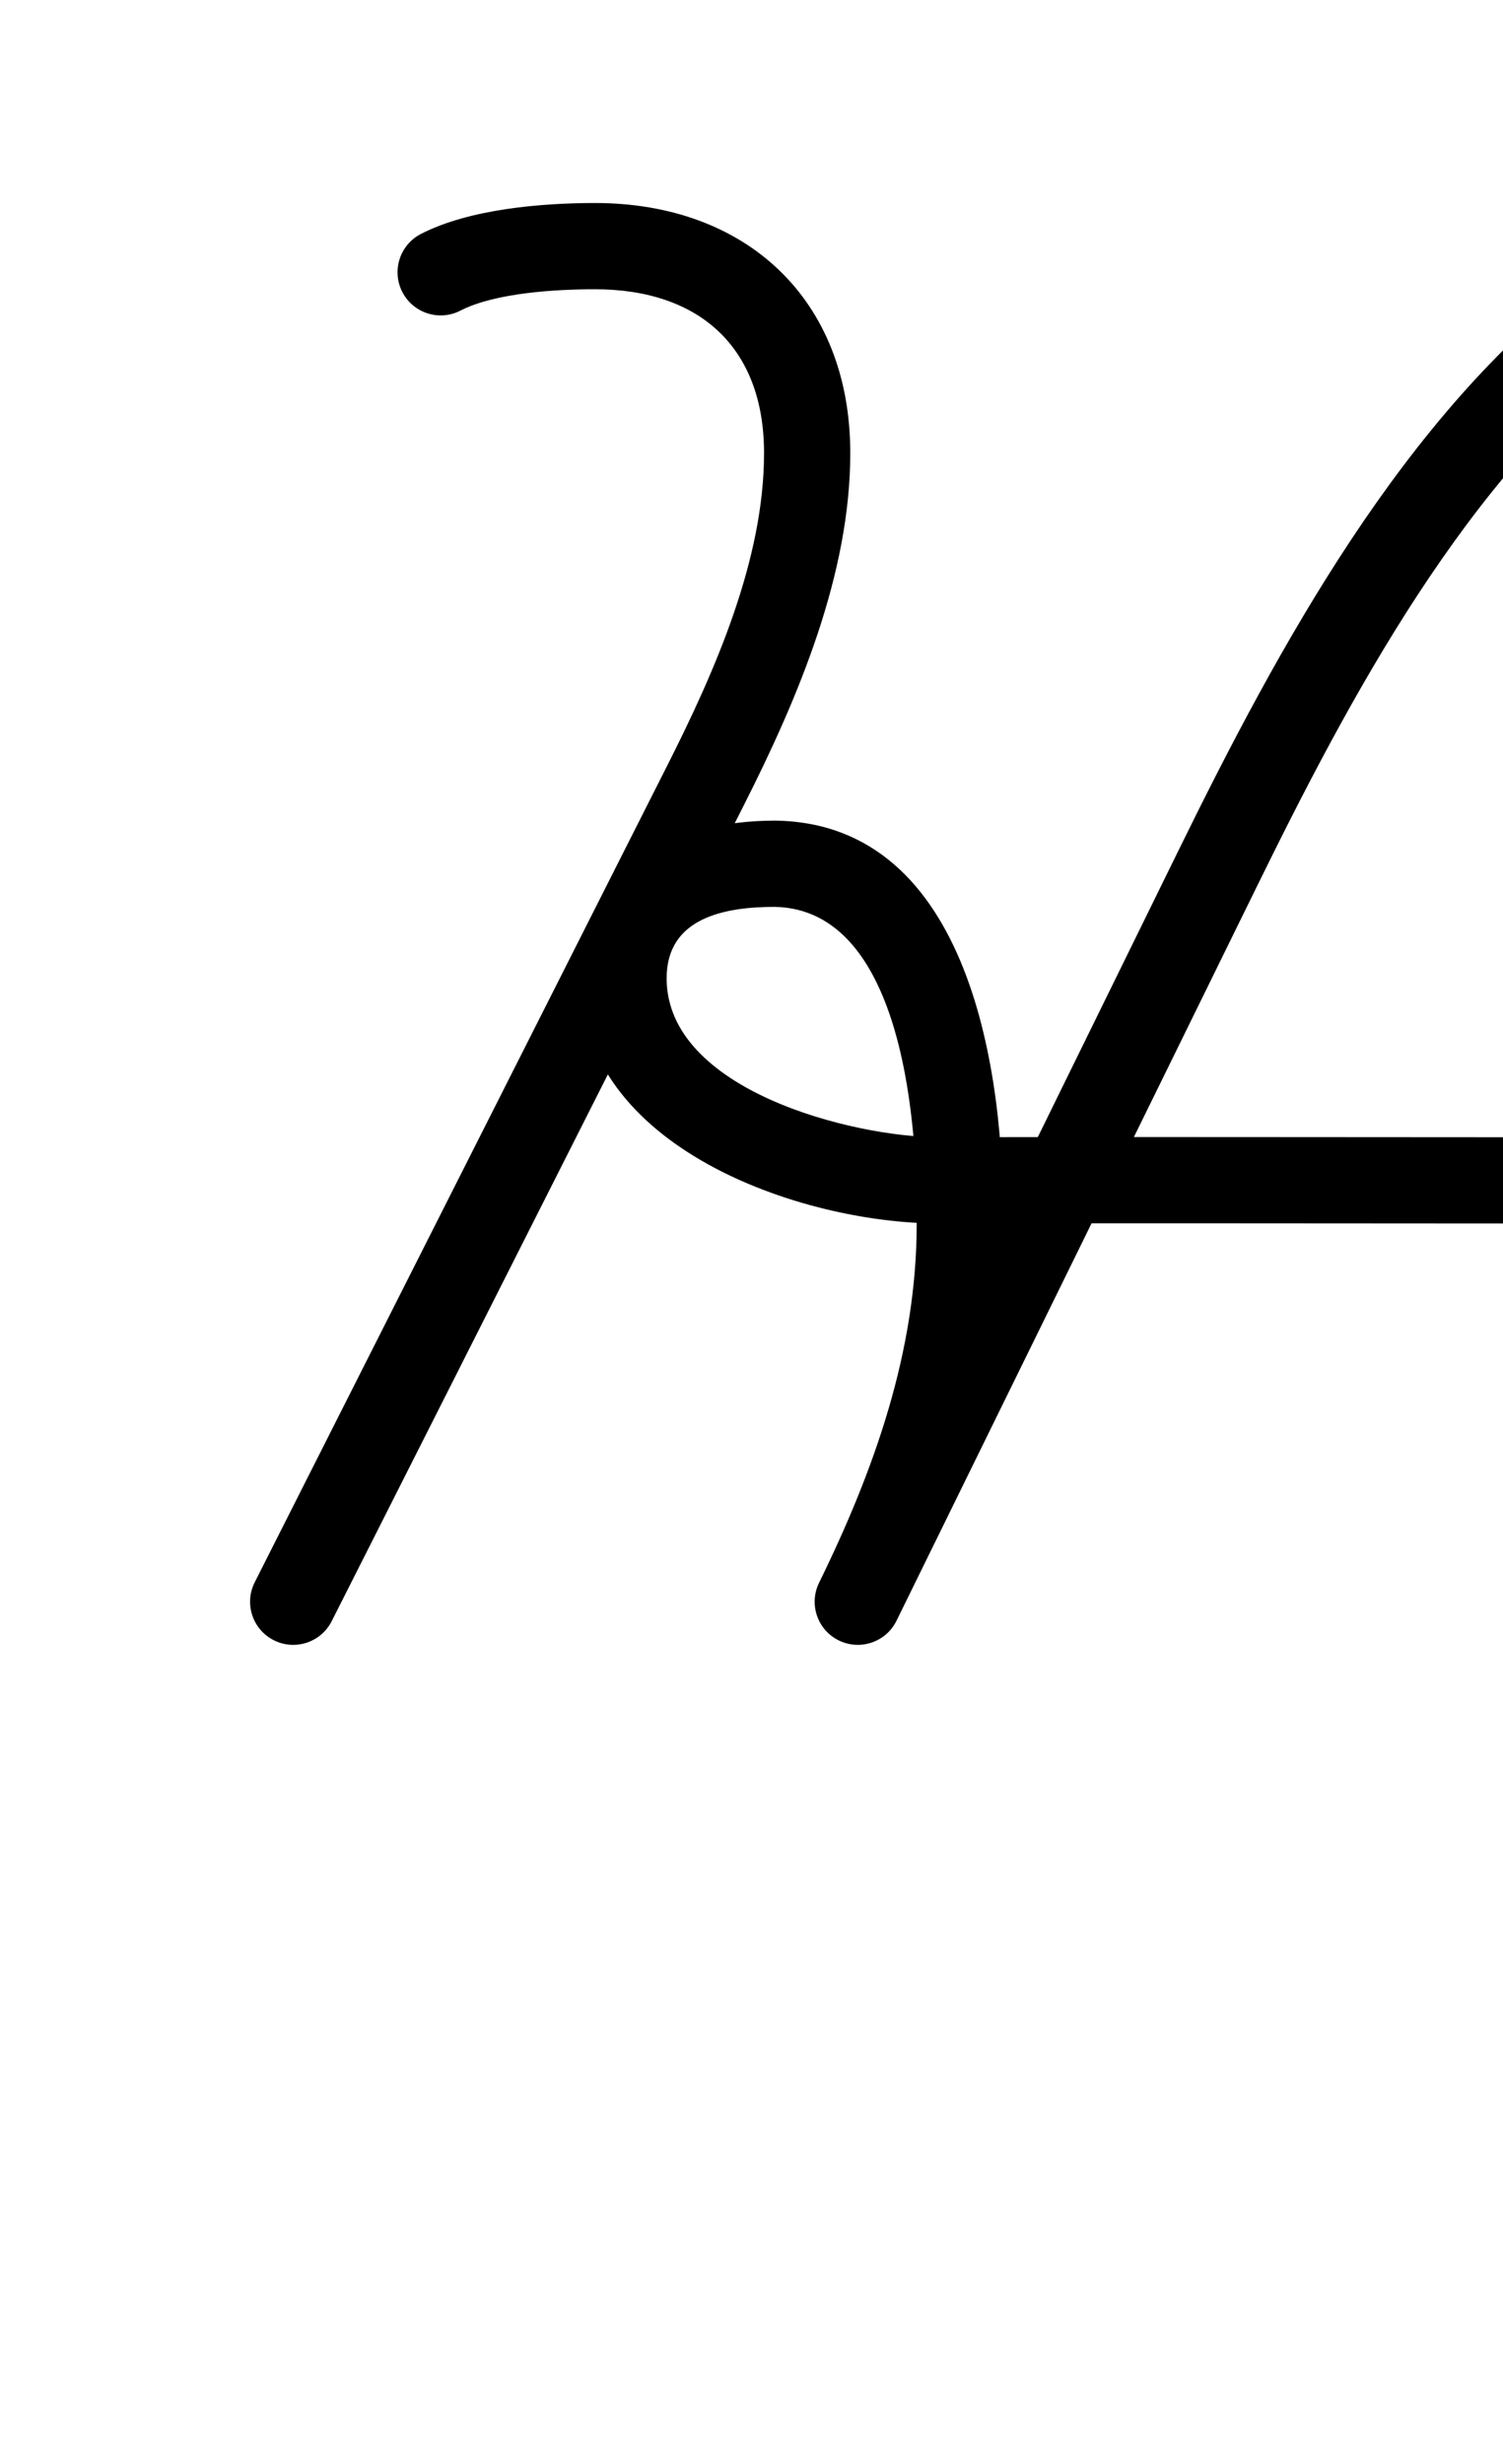 <?xml version="1.0" encoding="UTF-8"?>
<svg xmlns="http://www.w3.org/2000/svg" xmlns:inkscape="http://www.inkscape.org/namespaces/inkscape" xmlns:sodipodi="http://sodipodi.sourceforge.net/DTD/sodipodi-0.dtd" xmlns:svg="http://www.w3.org/2000/svg" version="1.1" viewBox="0 -350 610 1000">
    <sodipodi:namedview pagecolor="#ffffff" bordercolor="#666666" borderopacity="1.0" showgrid="true">
        <inkscape:grid id="grid№1" type="xygrid" dotted="false" enabled="true" visible="true" empspacing="10" />
        <sodipodi:guide id="baseline" position="0.00,350.00" orientation="0.00,1.00" />
    </sodipodi:namedview>
    <g id="glyph">
        <path d="M 163.286 -231.505C 167.704 -222.909 178.255 -219.522 186.851 -223.941C 201.006 -231.218 225.77 -232.615 241.493 -232.615C 283.583 -232.615 310.09 -209.318 310.09 -166.125C 310.09 -122.749 290.118 -77.555 270.96 -39.631C 215.1 70.949 159.24 181.529 103.38 292.109C 99.022 300.736 102.483 311.262 111.109 315.62C 119.736 319.978 130.262 316.517 134.62 307.891C 134.62 307.891 134.62 307.891 134.62 307.891C 190.48 197.311 246.34 86.731 302.2 -23.849C 323.979 -66.961 345.09 -116.95 345.09 -166.125C 345.09 -228.654 302.731 -267.615 241.493 -267.615C 219.879 -267.615 190.56 -265.201 170.849 -255.069C 162.254 -250.651 158.867 -240.1 163.286 -231.505ZM 801.599 -229.69C 807.02 -237.691 804.928 -248.572 796.926 -253.993C 778.62 -266.395 755.875 -271.5 734 -271.5C 700.923 -271.5 670.216 -256.982 644.178 -237.487C 569.678 -181.709 518.559 -86.906 478.478 -5.251C 429.796 93.929 381.113 193.109 332.43 292.289C 328.172 300.965 331.753 311.451 340.429 315.71C 349.105 319.968 359.591 316.387 363.85 307.711C 412.532 208.531 461.215 109.351 509.898 10.171C 547.332 -66.093 595.445 -157.278 665.155 -209.47C 685 -224.327 708.658 -236.5 734 -236.5C 748.804 -236.5 764.834 -233.459 777.296 -225.017C 785.297 -219.596 796.178 -221.688 801.599 -229.69ZM 340.439 315.715C 349.118 319.968 359.602 316.38 363.855 307.701C 388.651 257.1 407.044 203.731 407.044 146.696C 407.044 146.696 407.044 146.753 407.043 146.811C 407.043 146.869 407.043 146.926 407.043 146.926C 407.831 86.986 394.168 -15.705 314.847 -16.982C 314.846 -16.982 314.776 -16.982 314.706 -16.983C 314.636 -16.983 314.565 -16.984 314.565 -16.984C 273.854 -16.984 235.554 1.485 235.554 47.001C 235.554 115.306 324.353 146.274 380.56 146.5C 380.56 146.5 380.588 146.5 380.616 146.5C 380.644 146.5 380.673 146.5 380.673 146.5C 457.115 146.313 533.557 146.5 610 146.5C 619.665 146.5 627.5 138.665 627.5 129C 627.5 119.335 619.665 111.5 610 111.5C 533.529 111.5 457.058 111.313 380.587 111.5C 380.587 111.5 380.615 111.5 380.644 111.5C 380.672 111.5 380.7 111.5 380.7 111.5C 345.971 111.361 270.554 92.418 270.554 47.001C 270.554 22.344 294.171 18.016 314.565 18.016C 314.565 18.016 314.495 18.015 314.424 18.015C 314.354 18.014 314.283 18.014 314.283 18.014C 367.529 18.871 372.527 109.88 372.046 146.466C 372.046 146.466 372.045 146.524 372.045 146.581C 372.044 146.638 372.044 146.696 372.044 146.696C 372.044 198.29 354.837 246.565 332.425 292.299C 328.172 300.978 331.76 311.462 340.439 315.715Z" />
    </g>
</svg>
